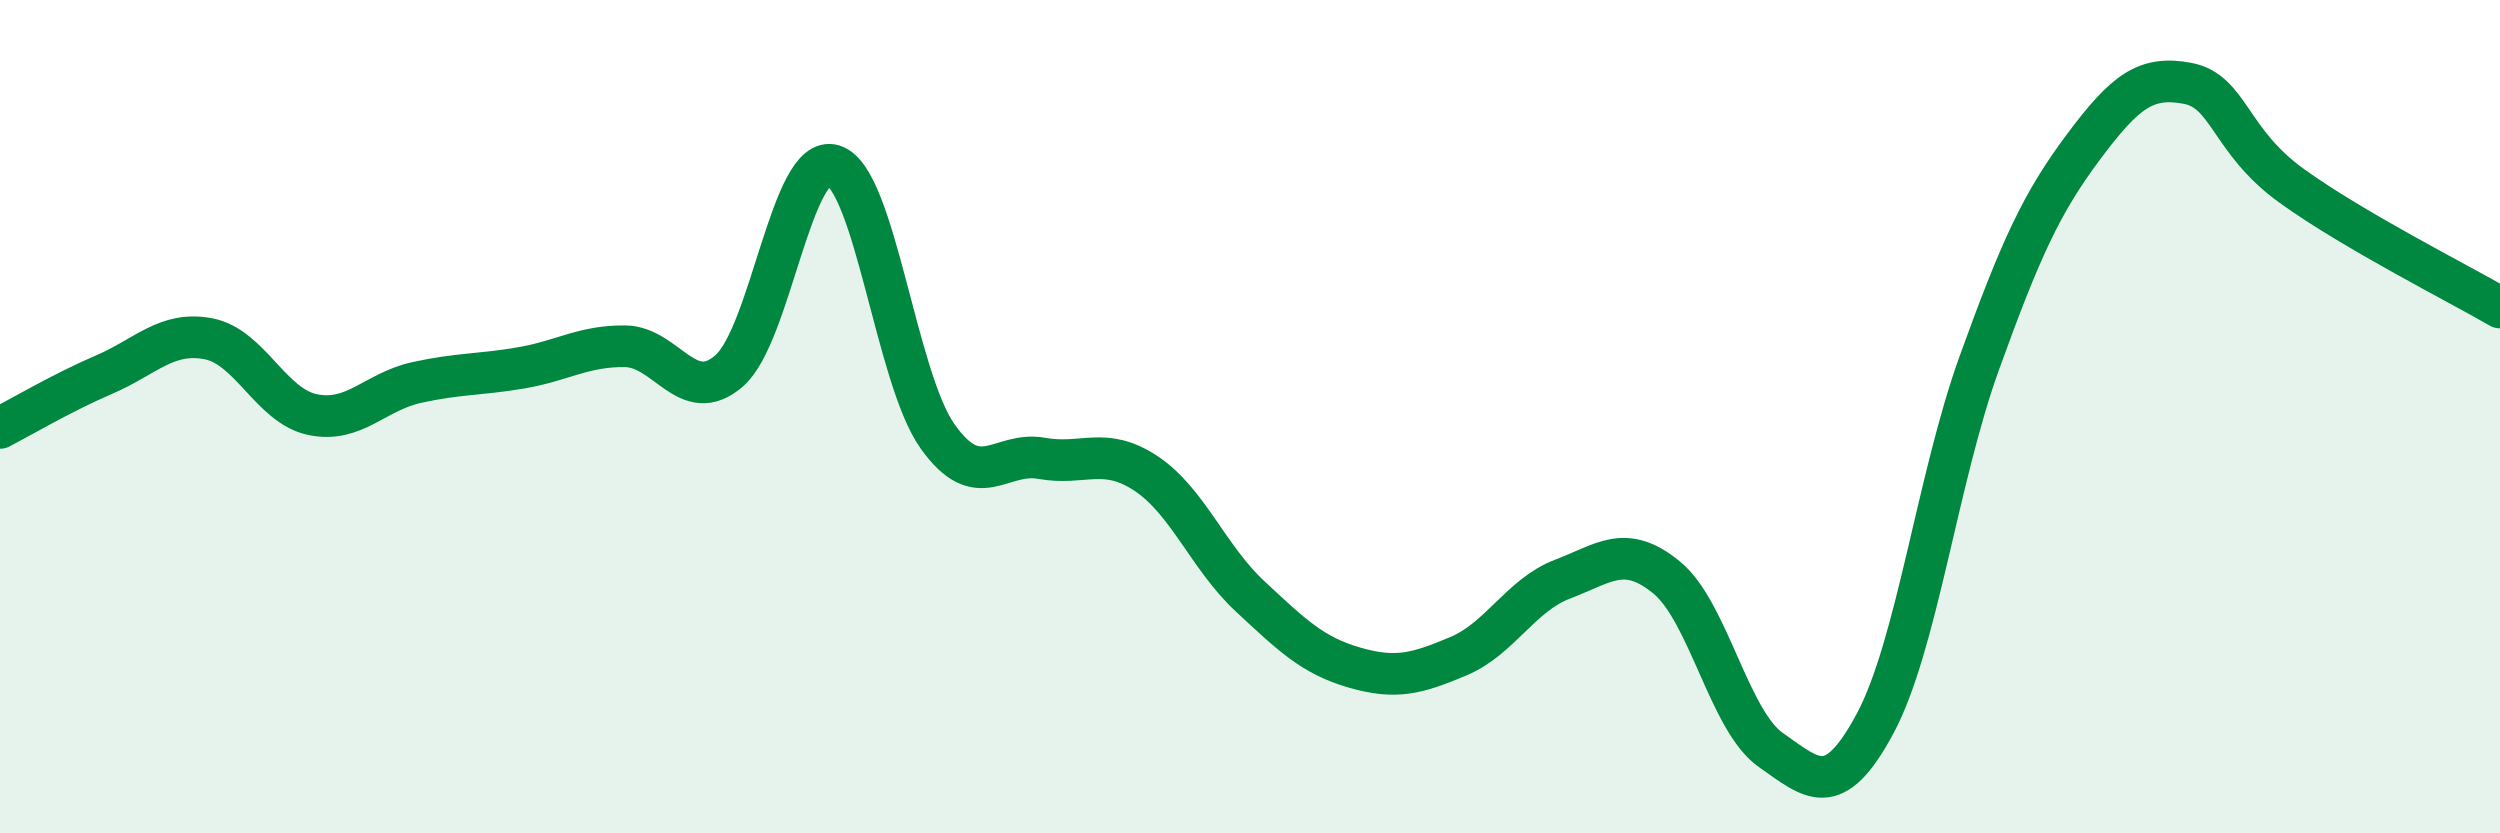 
    <svg width="60" height="20" viewBox="0 0 60 20" xmlns="http://www.w3.org/2000/svg">
      <path
        d="M 0,10.27 C 0.5,10.01 1.5,9.42 2.5,8.99 C 3.5,8.56 4,7.94 5,8.13 C 6,8.32 6.5,9.74 7.5,9.95 C 8.5,10.16 9,9.4 10,9.18 C 11,8.96 11.5,9 12.5,8.83 C 13.5,8.66 14,8.3 15,8.31 C 16,8.32 16.5,9.77 17.5,8.9 C 18.5,8.03 19,3.66 20,3.97 C 21,4.28 21.5,9.06 22.5,10.47 C 23.5,11.88 24,10.82 25,11 C 26,11.18 26.5,10.7 27.5,11.36 C 28.5,12.02 29,13.38 30,14.31 C 31,15.24 31.5,15.73 32.5,16.02 C 33.5,16.31 34,16.17 35,15.75 C 36,15.33 36.5,14.28 37.5,13.9 C 38.5,13.52 39,13.04 40,13.86 C 41,14.68 41.5,17.3 42.5,18 C 43.5,18.7 44,19.23 45,17.37 C 46,15.51 46.5,11.49 47.5,8.72 C 48.5,5.95 49,4.87 50,3.53 C 51,2.19 51.5,1.81 52.5,2 C 53.5,2.19 53.5,3.38 55,4.46 C 56.5,5.54 59,6.8 60,7.38L60 20L0 20Z"
        fill="#008740"
        opacity="0.1"
        stroke-linecap="round"
        stroke-linejoin="round"
      />
      <path
        d="M 0,10.27 C 0.5,10.01 1.5,9.42 2.5,8.99 C 3.5,8.56 4,7.94 5,8.13 C 6,8.32 6.5,9.74 7.5,9.95 C 8.5,10.16 9,9.4 10,9.18 C 11,8.96 11.5,9 12.5,8.83 C 13.5,8.66 14,8.3 15,8.31 C 16,8.32 16.5,9.77 17.5,8.9 C 18.5,8.03 19,3.66 20,3.97 C 21,4.28 21.5,9.06 22.5,10.47 C 23.5,11.88 24,10.82 25,11 C 26,11.18 26.5,10.7 27.5,11.36 C 28.5,12.02 29,13.38 30,14.31 C 31,15.24 31.5,15.73 32.5,16.02 C 33.5,16.31 34,16.17 35,15.75 C 36,15.33 36.5,14.28 37.5,13.9 C 38.5,13.52 39,13.04 40,13.86 C 41,14.68 41.5,17.3 42.5,18 C 43.5,18.7 44,19.23 45,17.37 C 46,15.51 46.5,11.49 47.5,8.72 C 48.5,5.95 49,4.87 50,3.53 C 51,2.19 51.5,1.81 52.5,2 C 53.5,2.19 53.5,3.38 55,4.46 C 56.5,5.54 59,6.8 60,7.38"
        stroke="#008740"
        stroke-width="1"
        fill="none"
        stroke-linecap="round"
        stroke-linejoin="round"
      />
    </svg>
  